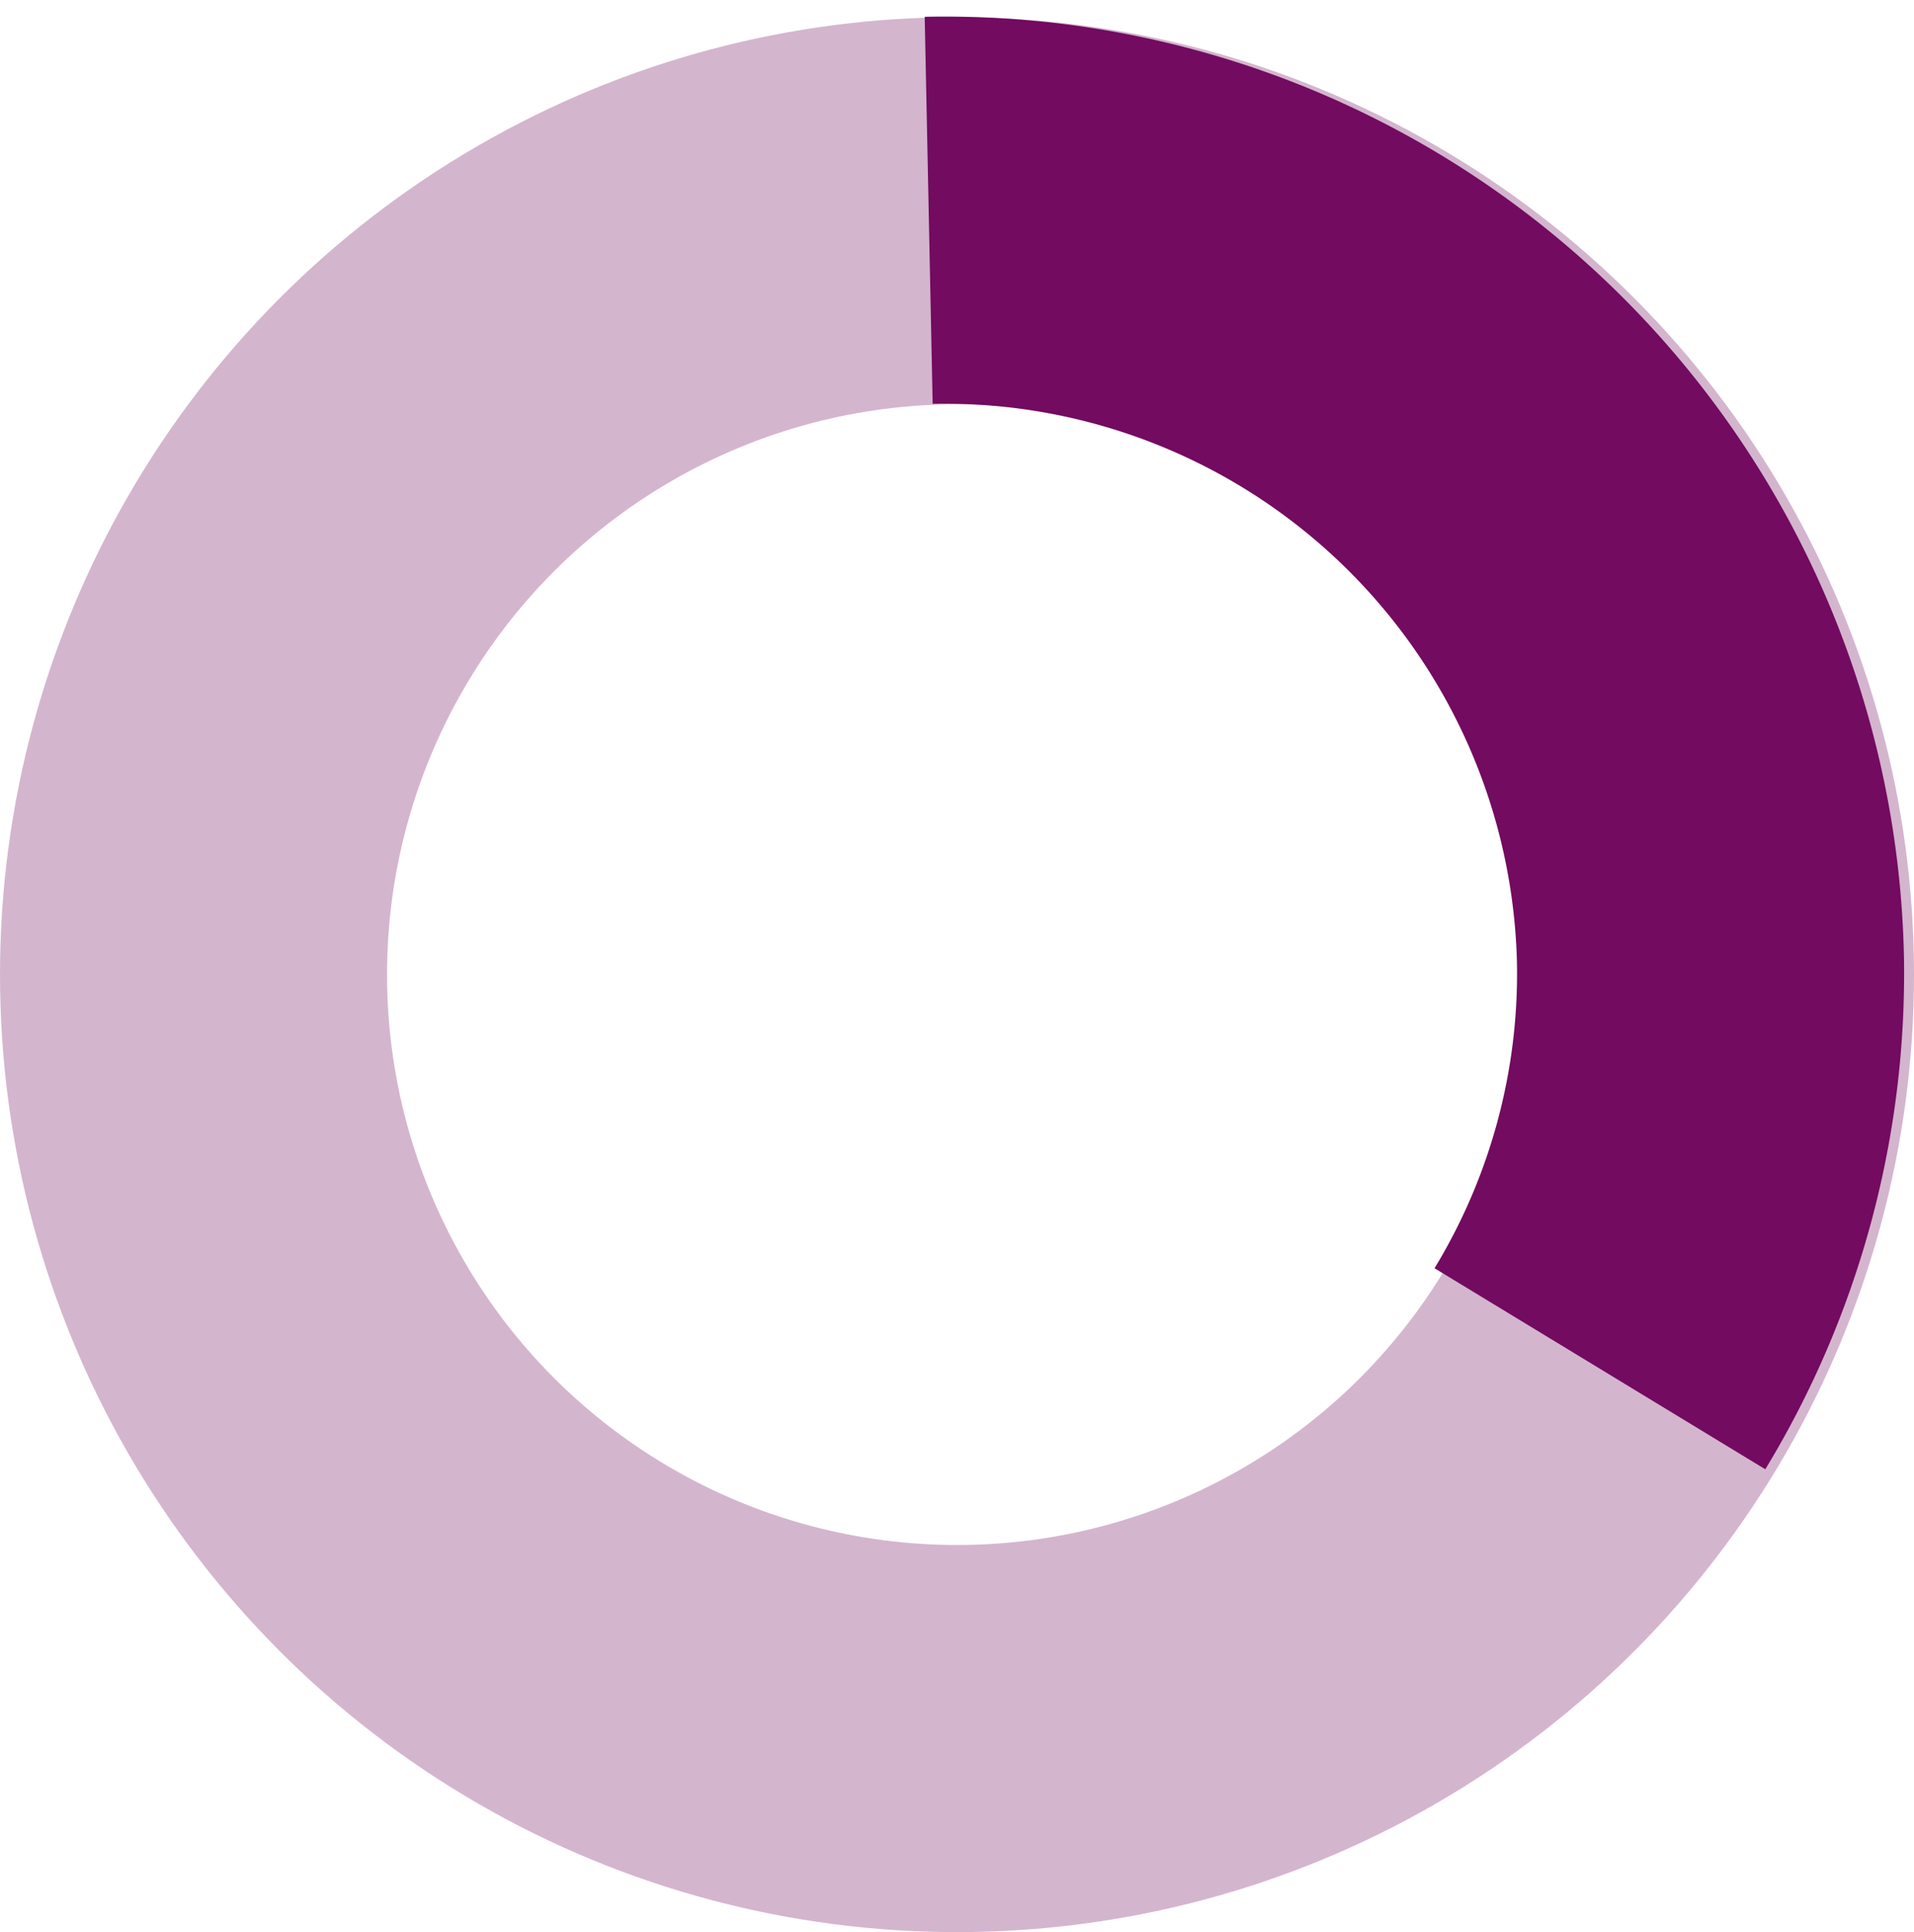 <svg xmlns="http://www.w3.org/2000/svg" width="98.904" height="99.819" viewBox="0 0 98.904 99.819"><g transform="translate(-498.824 -1058.144)"><ellipse cx="39.452" cy="39.466" rx="39.452" ry="39.466" transform="translate(508.824 1069.032)" fill="none" stroke="#d4b5ce" stroke-width="20"/><path d="M78.9,24.052A39.593,39.593,0,0,1,39.445,63.768a39.326,39.326,0,0,1-20.991-6.08" transform="translate(524.141 1148.317) rotate(-91)" fill="none" stroke="#730b60" stroke-width="20"/></g></svg>